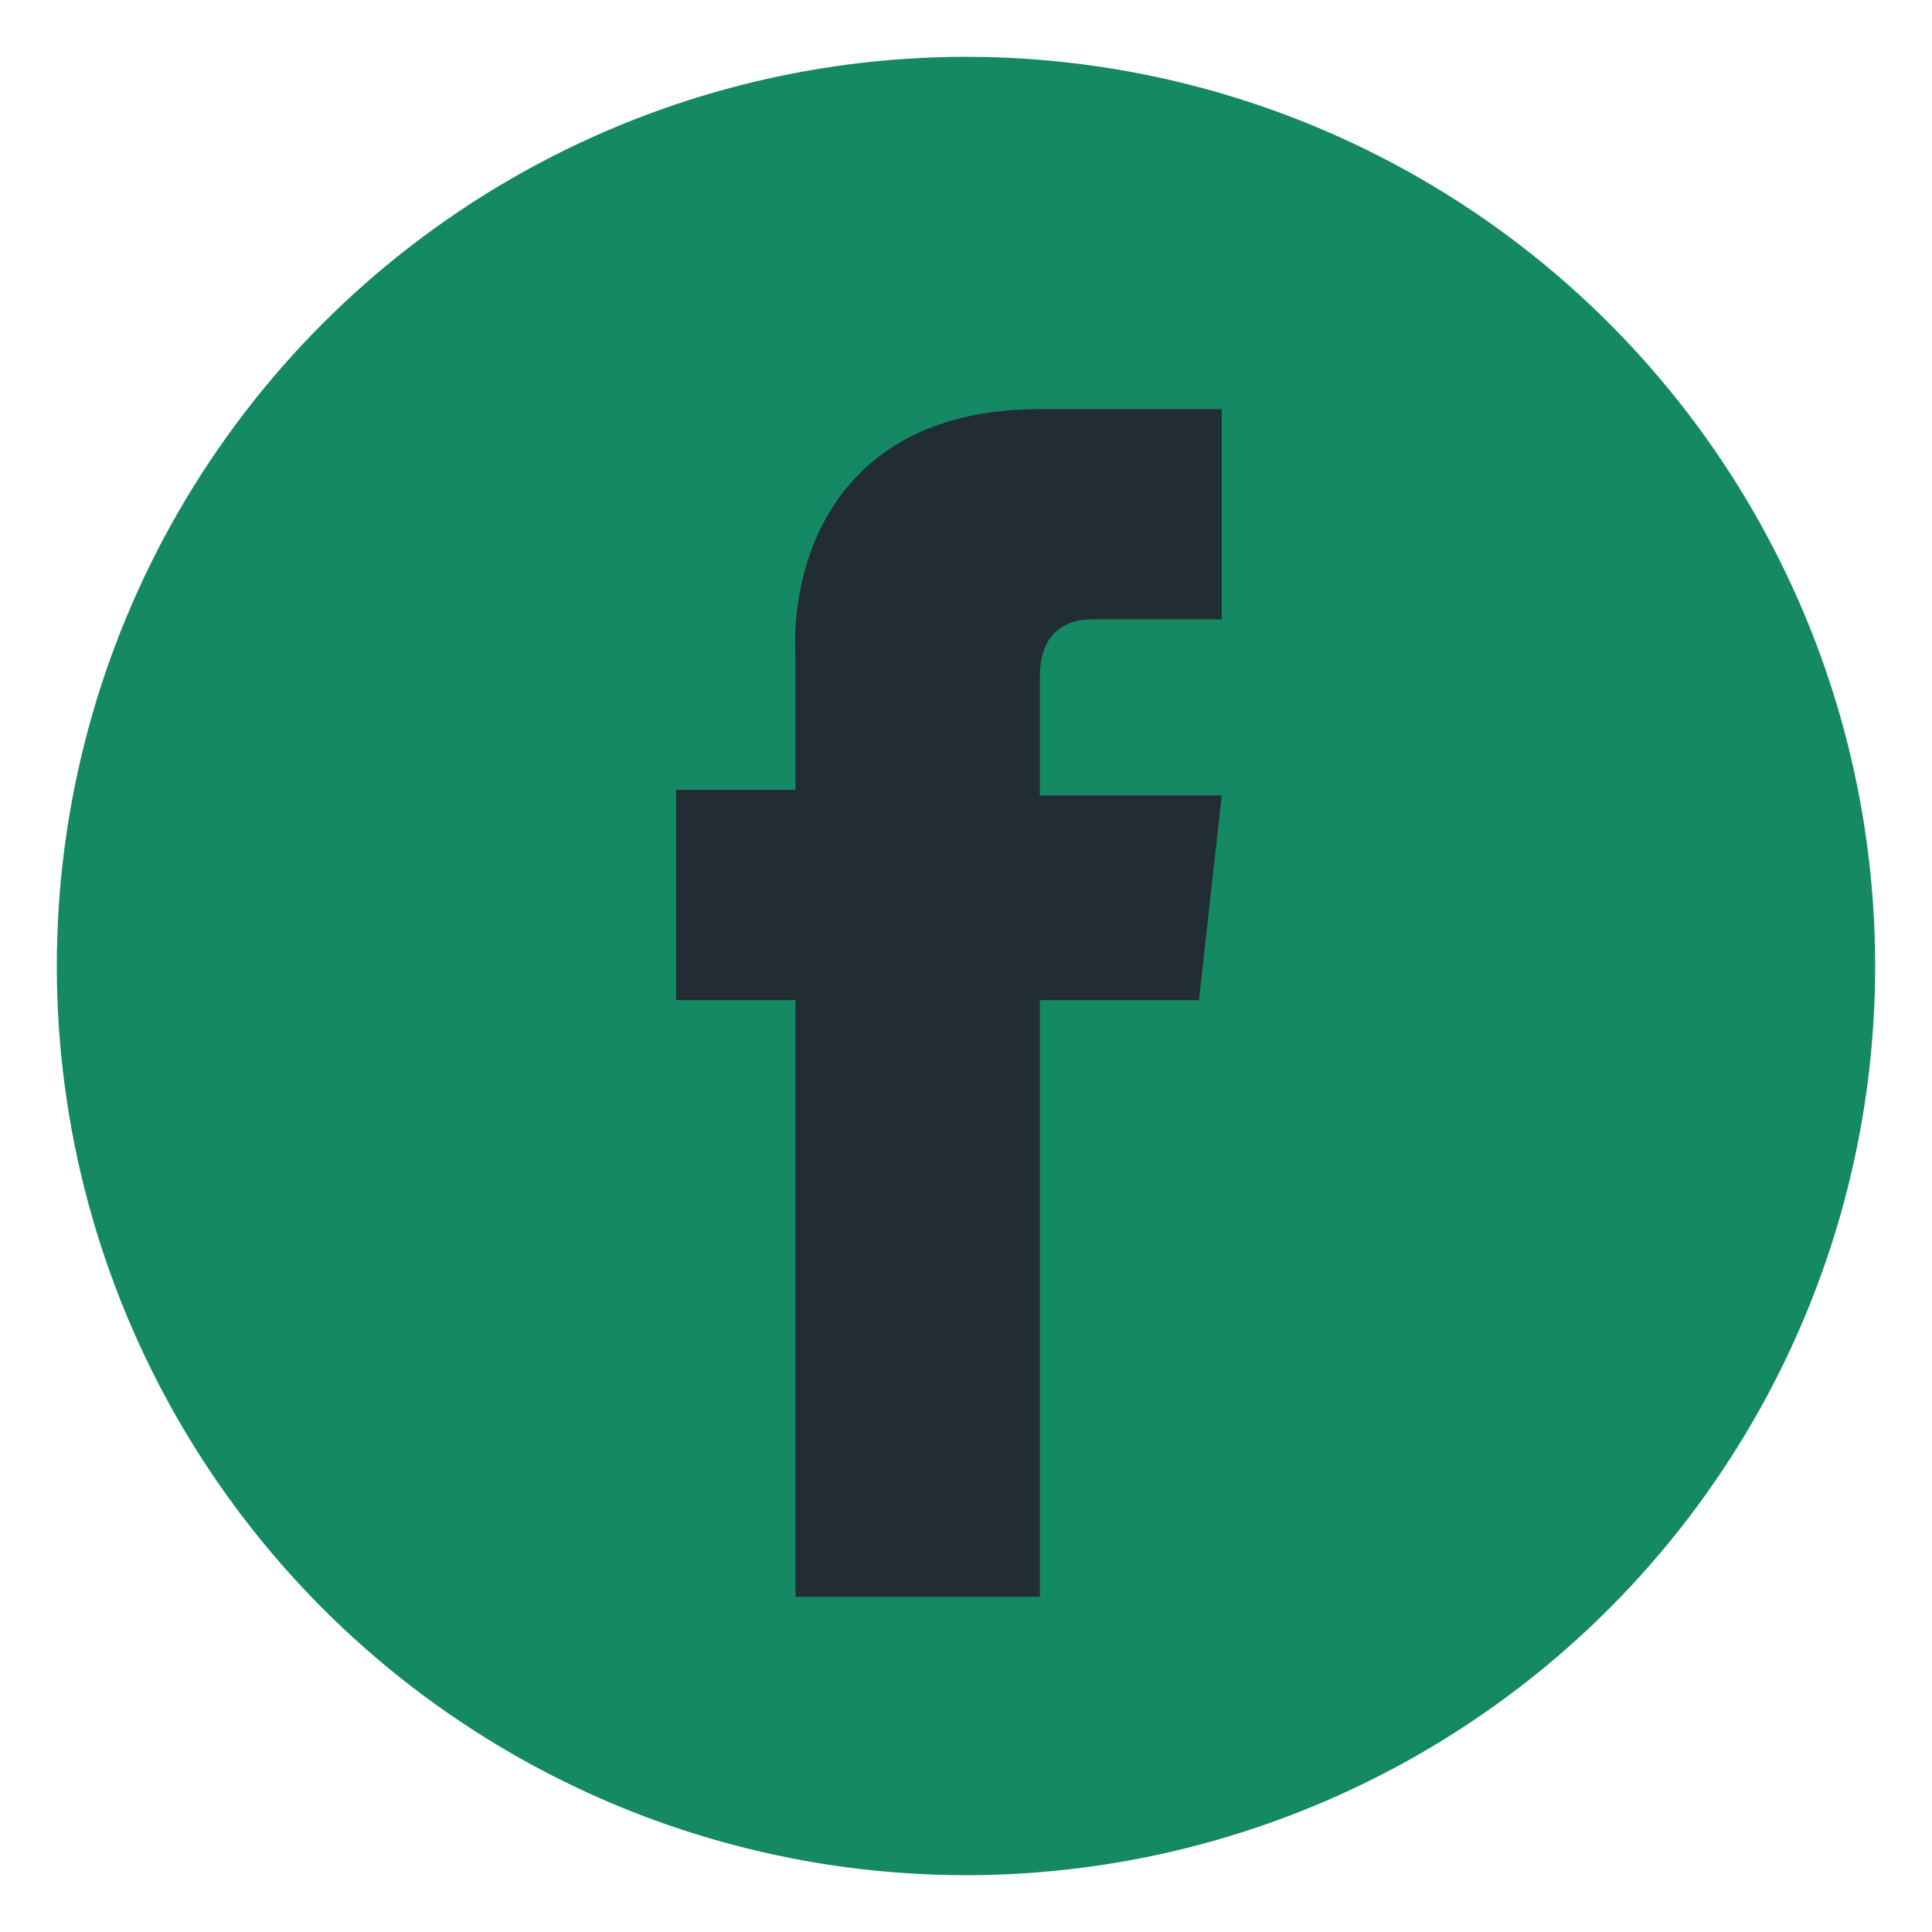 <?xml version="1.0" encoding="utf-8"?>
<!-- Generator: Adobe Illustrator 25.0.1, SVG Export Plug-In . SVG Version: 6.00 Build 0)  -->
<svg version="1.1" id="Layer_1" xmlns="http://www.w3.org/2000/svg" xmlns:xlink="http://www.w3.org/1999/xlink" x="0px" y="0px"
	 viewBox="0 0 34 34" style="enable-background:new 0 0 34 34;" xml:space="preserve">
<style type="text/css">
	.st0{fill:none;stroke:#158864;stroke-width:1.25;stroke-linecap:round;stroke-linejoin:round;stroke-miterlimit:10;}
	.st1{fill:none;stroke:#222C33;stroke-width:1.25;stroke-linecap:round;stroke-linejoin:round;stroke-miterlimit:10;}
	.st2{fill:#FDCA0B;stroke:#FDCA0B;stroke-width:0.633;stroke-linecap:round;stroke-linejoin:round;stroke-miterlimit:10;}
	.st3{fill:#FFFFFF;stroke:#222C33;stroke-width:1.25;stroke-linecap:round;stroke-linejoin:round;stroke-miterlimit:10;}
	.st4{fill:#FFFFFF;stroke:#158864;stroke-width:1.25;stroke-linecap:round;stroke-linejoin:round;stroke-miterlimit:10;}
	.st5{fill:none;stroke:#158864;stroke-miterlimit:10;}
	.st6{fill:#FAFAFA;stroke:#158864;stroke-miterlimit:10;}
	.st7{fill:#158864;}
	.st8{fill:#222C33;}
	.st9{fill:none;stroke:#222C33;stroke-width:1.25;stroke-miterlimit:10;}
	.st10{fill:none;stroke:#158864;stroke-width:1.25;stroke-miterlimit:10;}
</style>
<g>
	<circle class="st7" cx="17" cy="17" r="16"/>
	<path class="st8" d="M21.1,17.6h-2.8v10.5H14V17.6h-2.1v-3.7H14v-2.3c-0.1-1.7,0.7-4.4,4.3-4.4h3.2v3.7h-2.3c-0.4,0-0.9,0.2-0.9,1
		V14h3.2L21.1,17.6z"/>
</g>
</svg>
